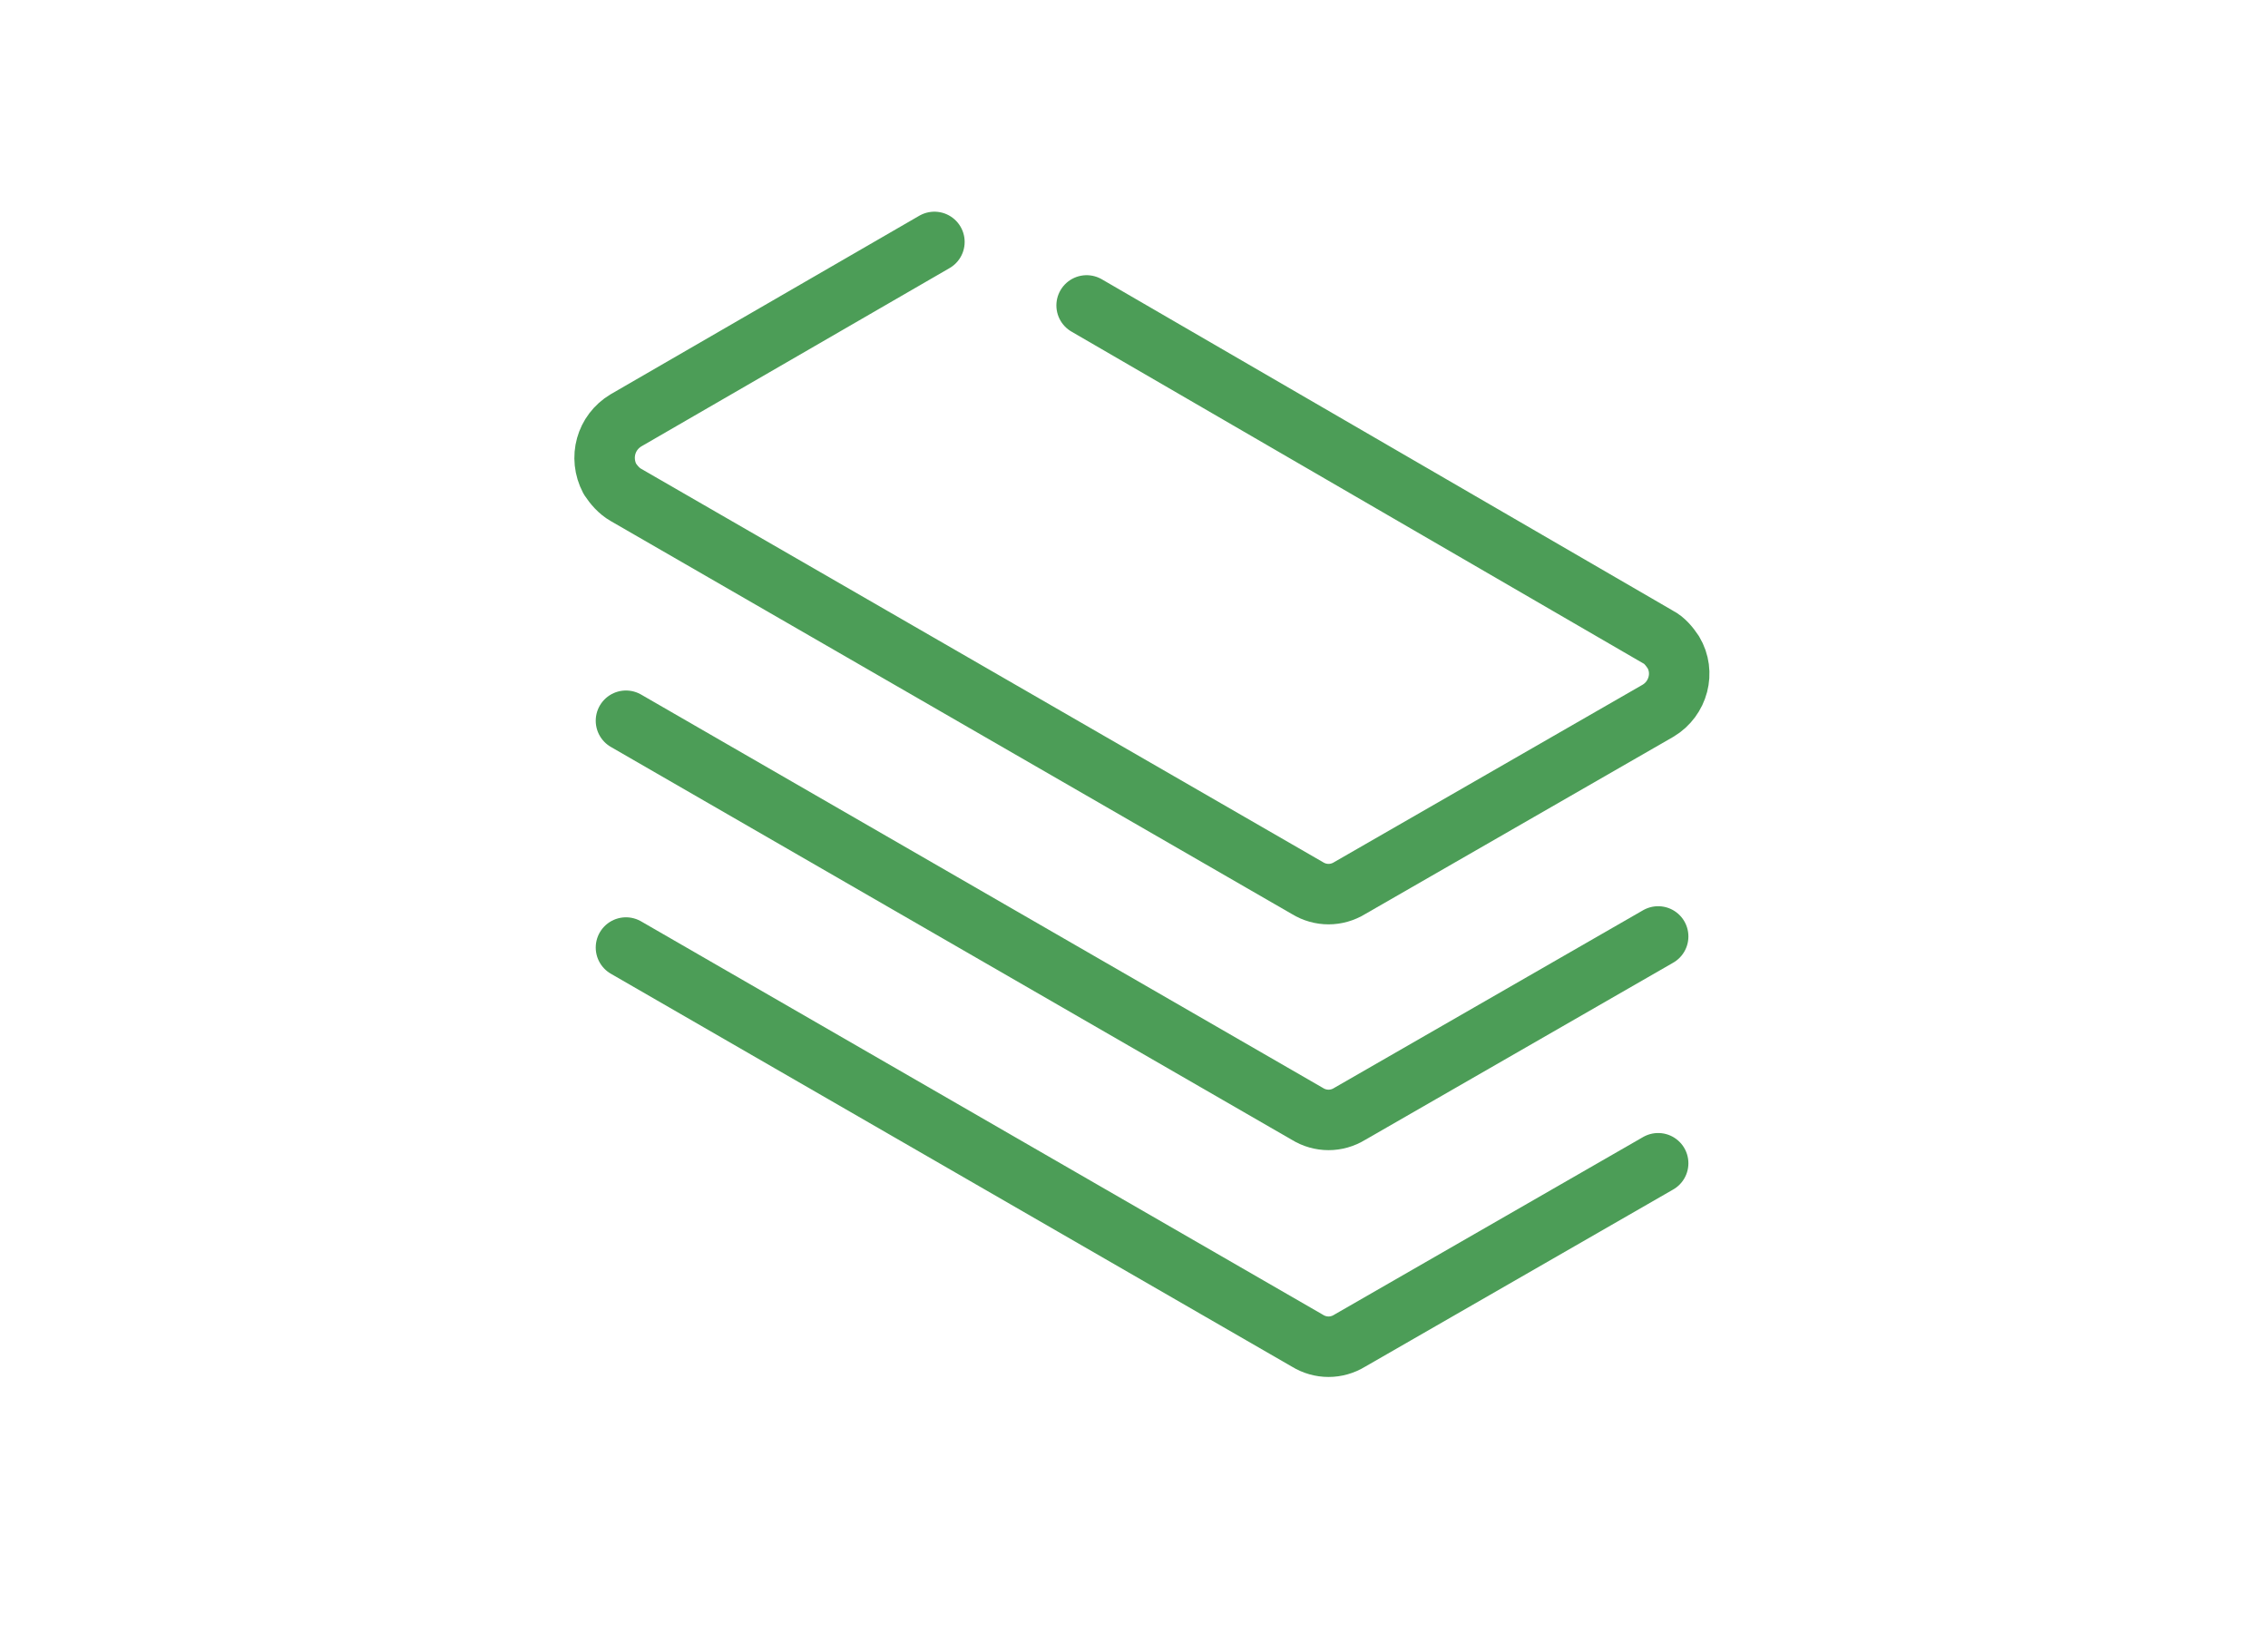 <?xml version="1.0" encoding="utf-8"?>
<!-- Generator: Adobe Illustrator 25.3.1, SVG Export Plug-In . SVG Version: 6.00 Build 0)  -->
<svg version="1.1" id="レイヤー_1" xmlns="http://www.w3.org/2000/svg" xmlns:xlink="http://www.w3.org/1999/xlink" x="0px"
	 y="0px" viewBox="0 0 225 162" style="enable-background:new 0 0 225 162;" xml:space="preserve">
<style type="text/css">
	.st0{fill:#FFFFFF;}
	.st1{fill:none;stroke:#4C9D57;stroke-width:6;stroke-linecap:round;stroke-linejoin:round;}
</style>
<rect id="長方形_321" class="st0" width="225" height="162"/>
<g id="icon_data" transform="translate(20 8)">
	<path id="パス_667" class="st1" d="M72.7,16L42.1,33.7c-2,1.2-2.7,3.7-1.6,5.8c0.4,0.6,0.9,1.2,1.6,1.6l67.6,39
		c1.3,0.8,2.9,0.8,4.2,0l30.6-17.6c2-1.2,2.7-3.8,1.5-5.8c-0.4-0.6-0.9-1.2-1.5-1.5L87.8,22.3"/>
	<path id="パス_668" class="st1" d="M42.1,63.5l67.6,39c1.3,0.8,2.9,0.8,4.2,0l30.6-17.6"/>
	<path id="パス_669" class="st1" d="M42.1,86l67.6,39c1.3,0.8,2.9,0.8,4.2,0l30.6-17.6"/>
</g>
</svg>

